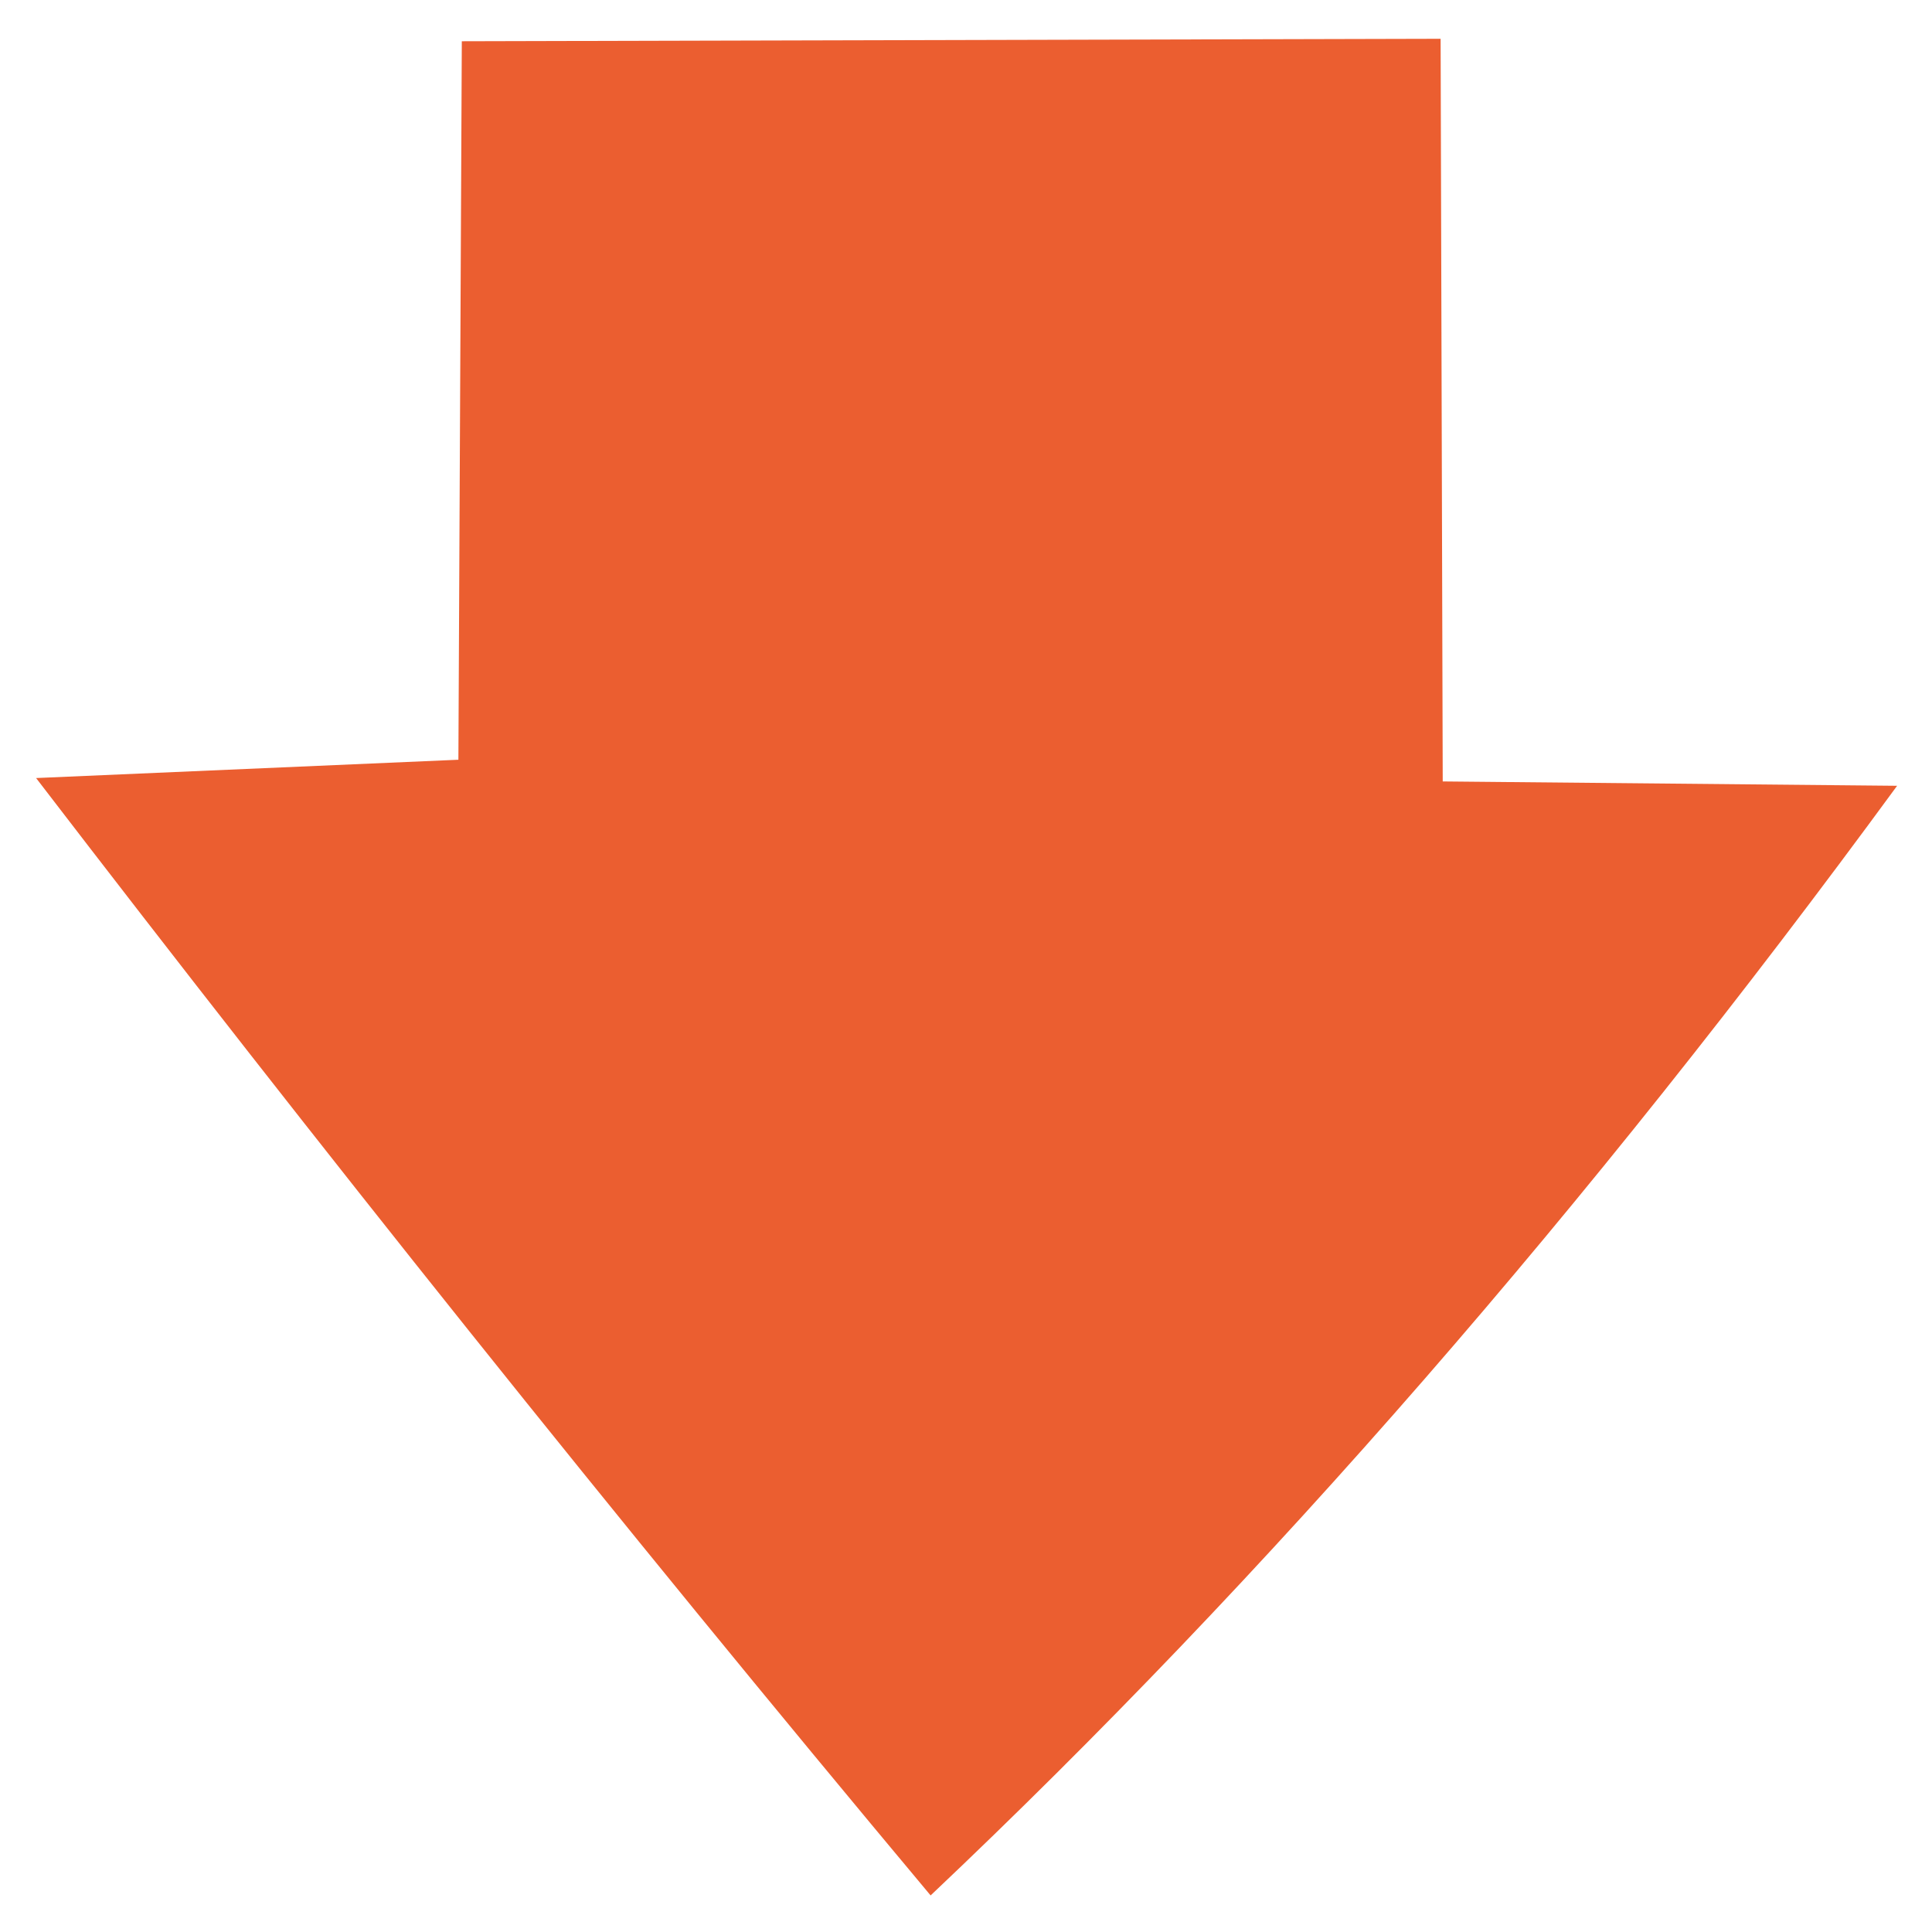 <?xml version="1.0" encoding="UTF-8" standalone="no"?>
<!DOCTYPE svg PUBLIC "-//W3C//DTD SVG 1.1//EN" "http://www.w3.org/Graphics/SVG/1.1/DTD/svg11.dtd">
<svg width="100%" height="100%" viewBox="0 0 200 200" version="1.1" xmlns="http://www.w3.org/2000/svg" xmlns:xlink="http://www.w3.org/1999/xlink" xml:space="preserve" xmlns:serif="http://www.serif.com/" style="fill-rule:evenodd;clip-rule:evenodd;stroke-linejoin:round;stroke-miterlimit:2;">
    <g transform="matrix(5.0186e-17,-0.82,1.164,7.1253e-17,23.273,221.911)">
        <path d="M171.972,108.314L171.422,148.724C118.27,121.301 71.474,92.669 31.337,62.769C79.191,34.58 126.134,8.219 172.4,-16.784L174.711,20.773L265.416,21.077L265.727,108.126L171.972,108.314Z" style="fill:rgb(235,94,48);"/>
    </g>
</svg>
